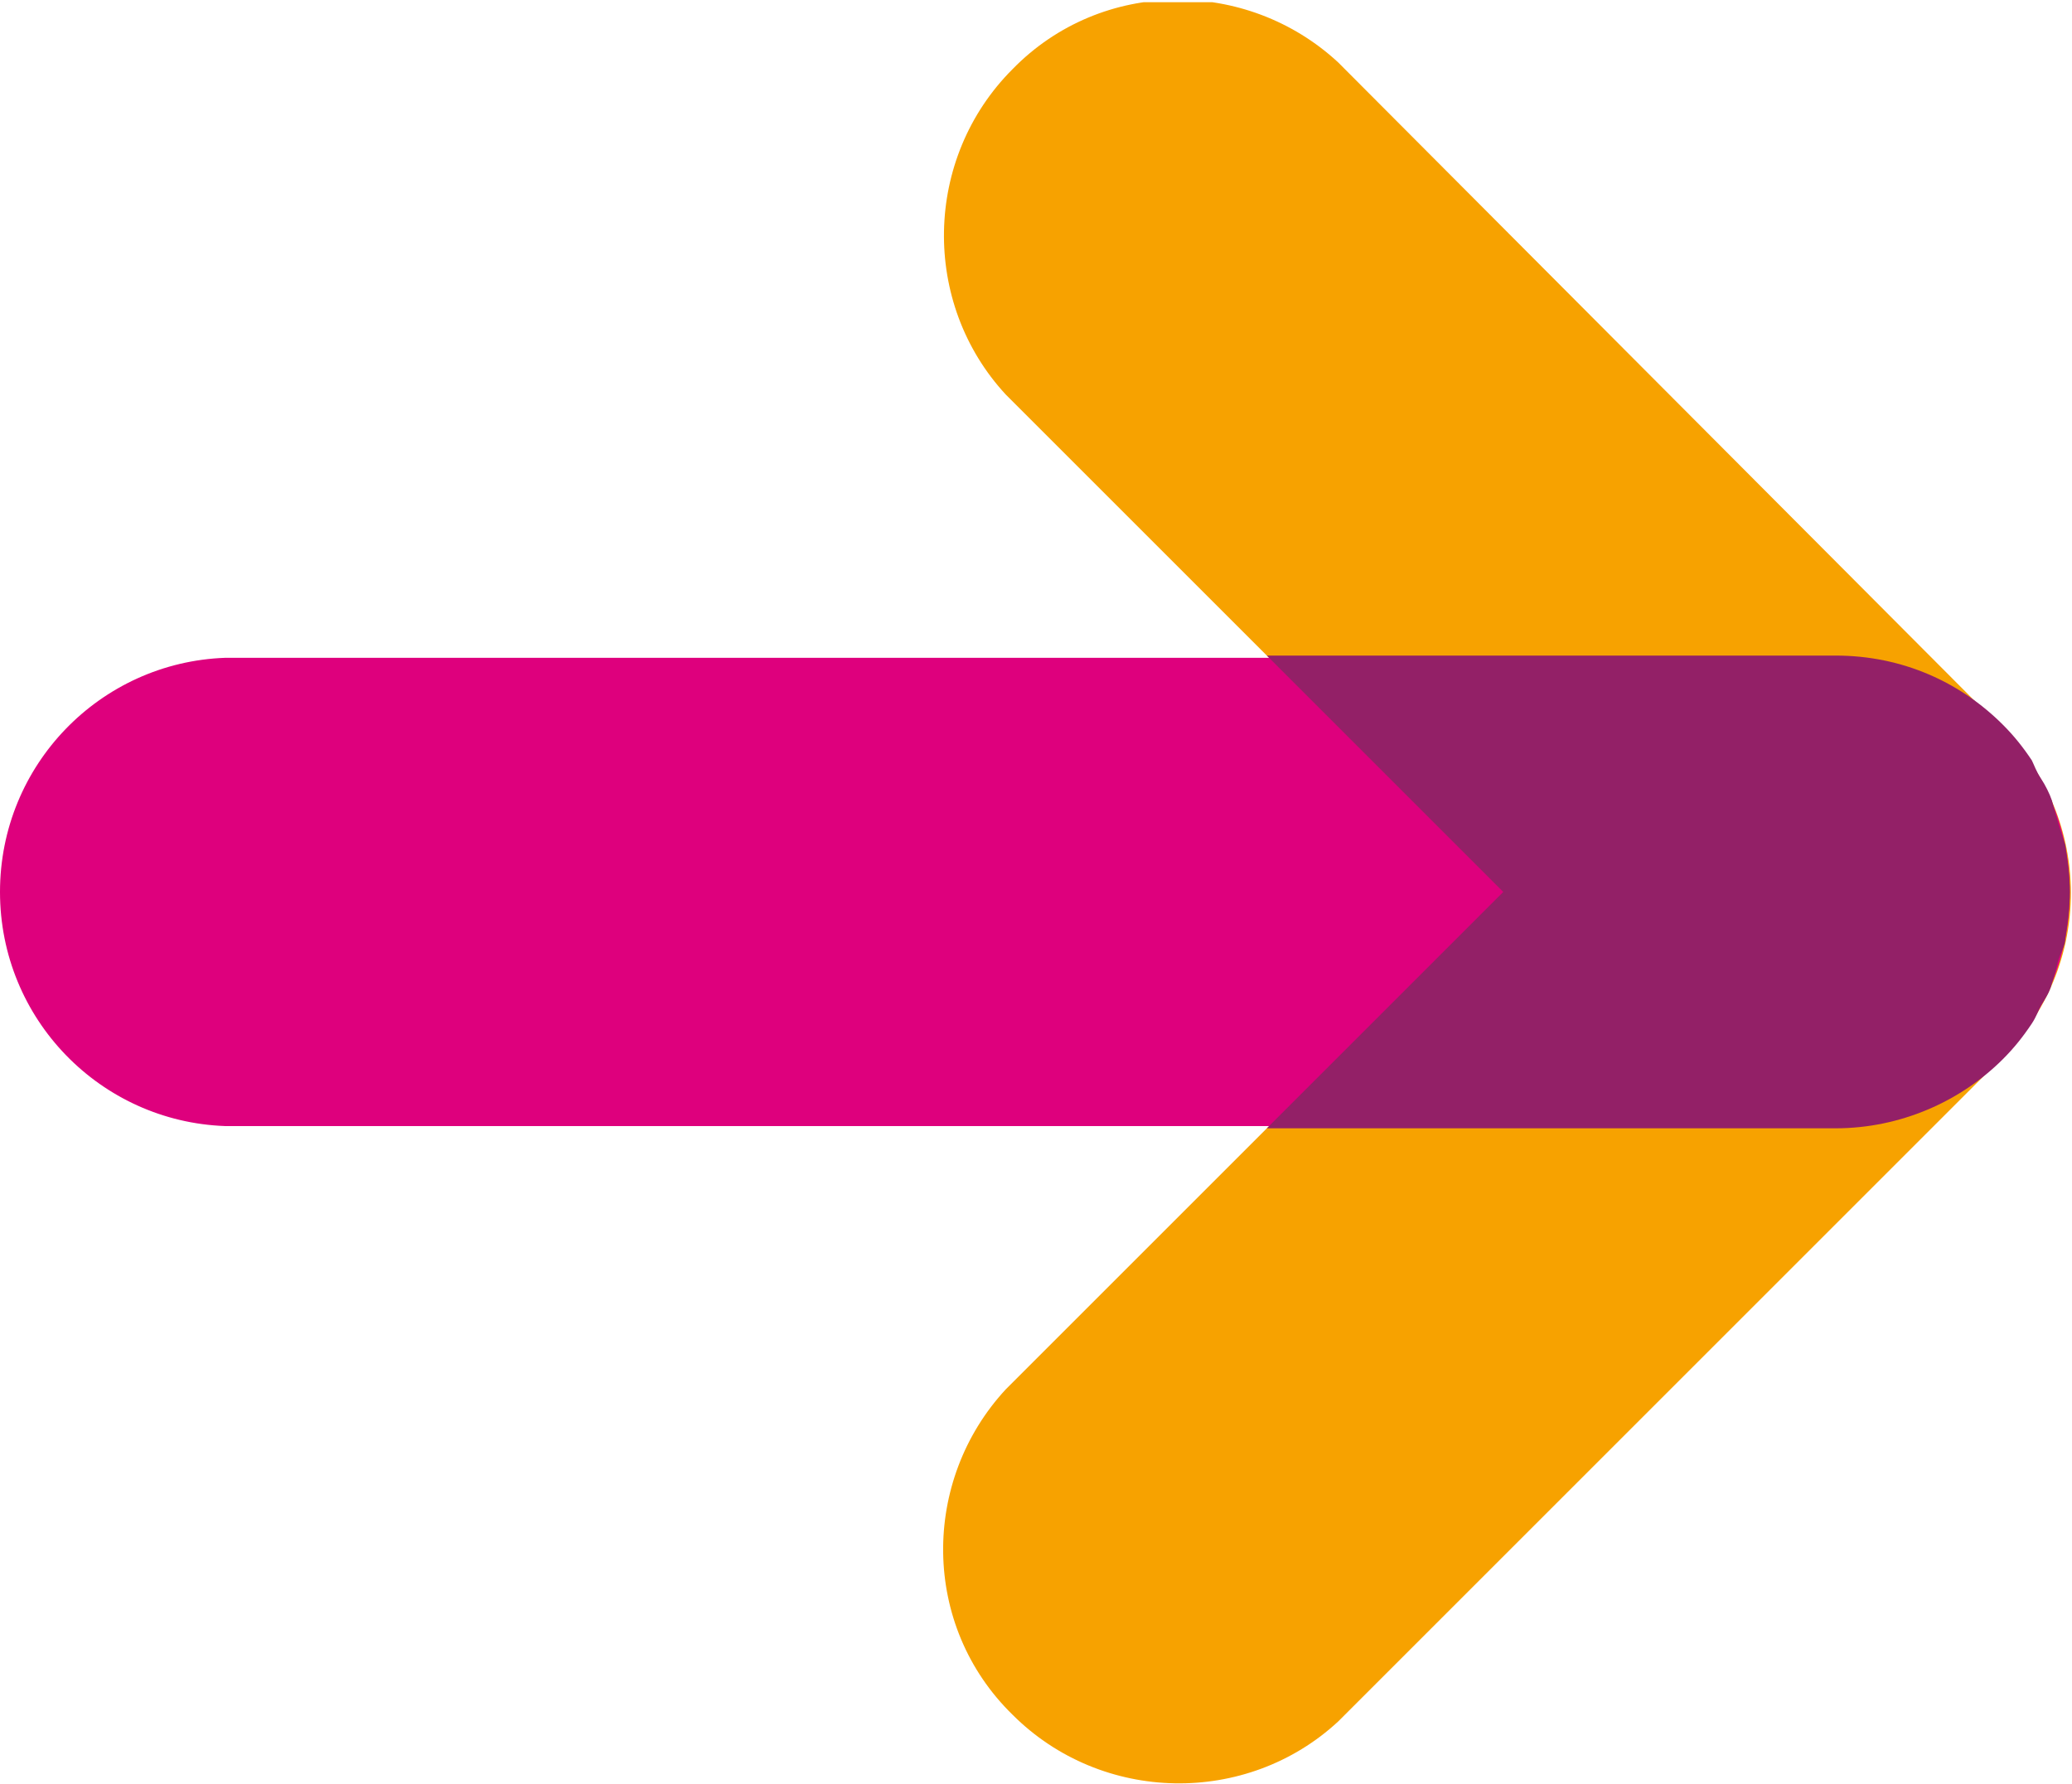 <?xml version="1.0" encoding="utf-8"?>
<!-- Generator: Adobe Illustrator 24.2.1, SVG Export Plug-In . SVG Version: 6.00 Build 0)  -->
<svg version="1.1" id="Ebene_2_1_" xmlns="http://www.w3.org/2000/svg" xmlns:xlink="http://www.w3.org/1999/xlink" x="0px" y="0px"
	 viewBox="0 0 92.9 80" style="enable-background:new 0 0 92.9 80;" xml:space="preserve">
<style type="text/css">
	.st0{clip-path:url(#SVGID_2_);fill:#F7A200;}
	.st1{clip-path:url(#SVGID_4_);fill:#DE007D;}
	.st2{clip-path:url(#SVGID_6_);fill:#932067;}
</style>
<g>
	<g>
		<defs>
			<rect id="SVGID_1_" y="0.1" width="92.9" height="79.9"/>
		</defs>
		<clipPath id="SVGID_2_">
			<use xlink:href="#SVGID_1_"  style="overflow:visible;"/>
		</clipPath>
		<path class="st0" d="M89.7,32.6L60,2.8l0,0C55.9-1,49.4-1,45.4,3.1c-4,4-4.1,10.5-0.3,14.6l0,0L67.4,40L45.1,62.3l0,0
			c-3.8,4.1-3.8,10.6,0.3,14.6c4,4,10.5,4.1,14.6,0.3l0,0l29.7-29.7C93.9,43.4,93.9,36.7,89.7,32.6"/>
	</g>
	<g>
		<defs>
			<rect id="SVGID_3_" y="0.1" width="92.9" height="79.9"/>
		</defs>
		<clipPath id="SVGID_4_">
			<use xlink:href="#SVGID_3_"  style="overflow:visible;"/>
		</clipPath>
		<path class="st1" d="M92.8,40c0-5.8-4.7-10.5-10.6-10.5H10.1l0,0C4.5,29.7,0,34.3,0,40s4.5,10.3,10.1,10.5l0,0h72.2
			C88.1,50.6,92.8,45.9,92.8,40"/>
	</g>
	<g>
		<defs>
			<rect id="SVGID_5_" y="0.1" width="92.9" height="79.9"/>
		</defs>
		<clipPath id="SVGID_6_">
			<use xlink:href="#SVGID_5_"  style="overflow:visible;"/>
		</clipPath>
		<path class="st2" d="M92.6,42.1c0.1-0.7,0.2-1.4,0.2-2.1c0-0.7-0.1-1.4-0.2-2.1c-0.1-0.3-0.2-0.6-0.3-0.9
			c-0.1-0.4-0.2-0.7-0.3-1.1c-0.1-0.3-0.3-0.7-0.5-1s-0.3-0.6-0.4-0.8c-0.4-0.6-0.8-1.1-1.3-1.6c-1.9-1.9-4.5-3.1-7.5-3.1H56.8
			L67.4,40L56.8,50.6h25.5c2.9,0,5.6-1.2,7.5-3.1c0.5-0.5,0.9-1,1.3-1.6c0.2-0.3,0.3-0.6,0.4-0.8c0.2-0.3,0.4-0.6,0.5-1
			c0.1-0.3,0.2-0.7,0.3-1.1C92.4,42.7,92.6,42.4,92.6,42.1"/>
	</g>
</g>
</svg>
